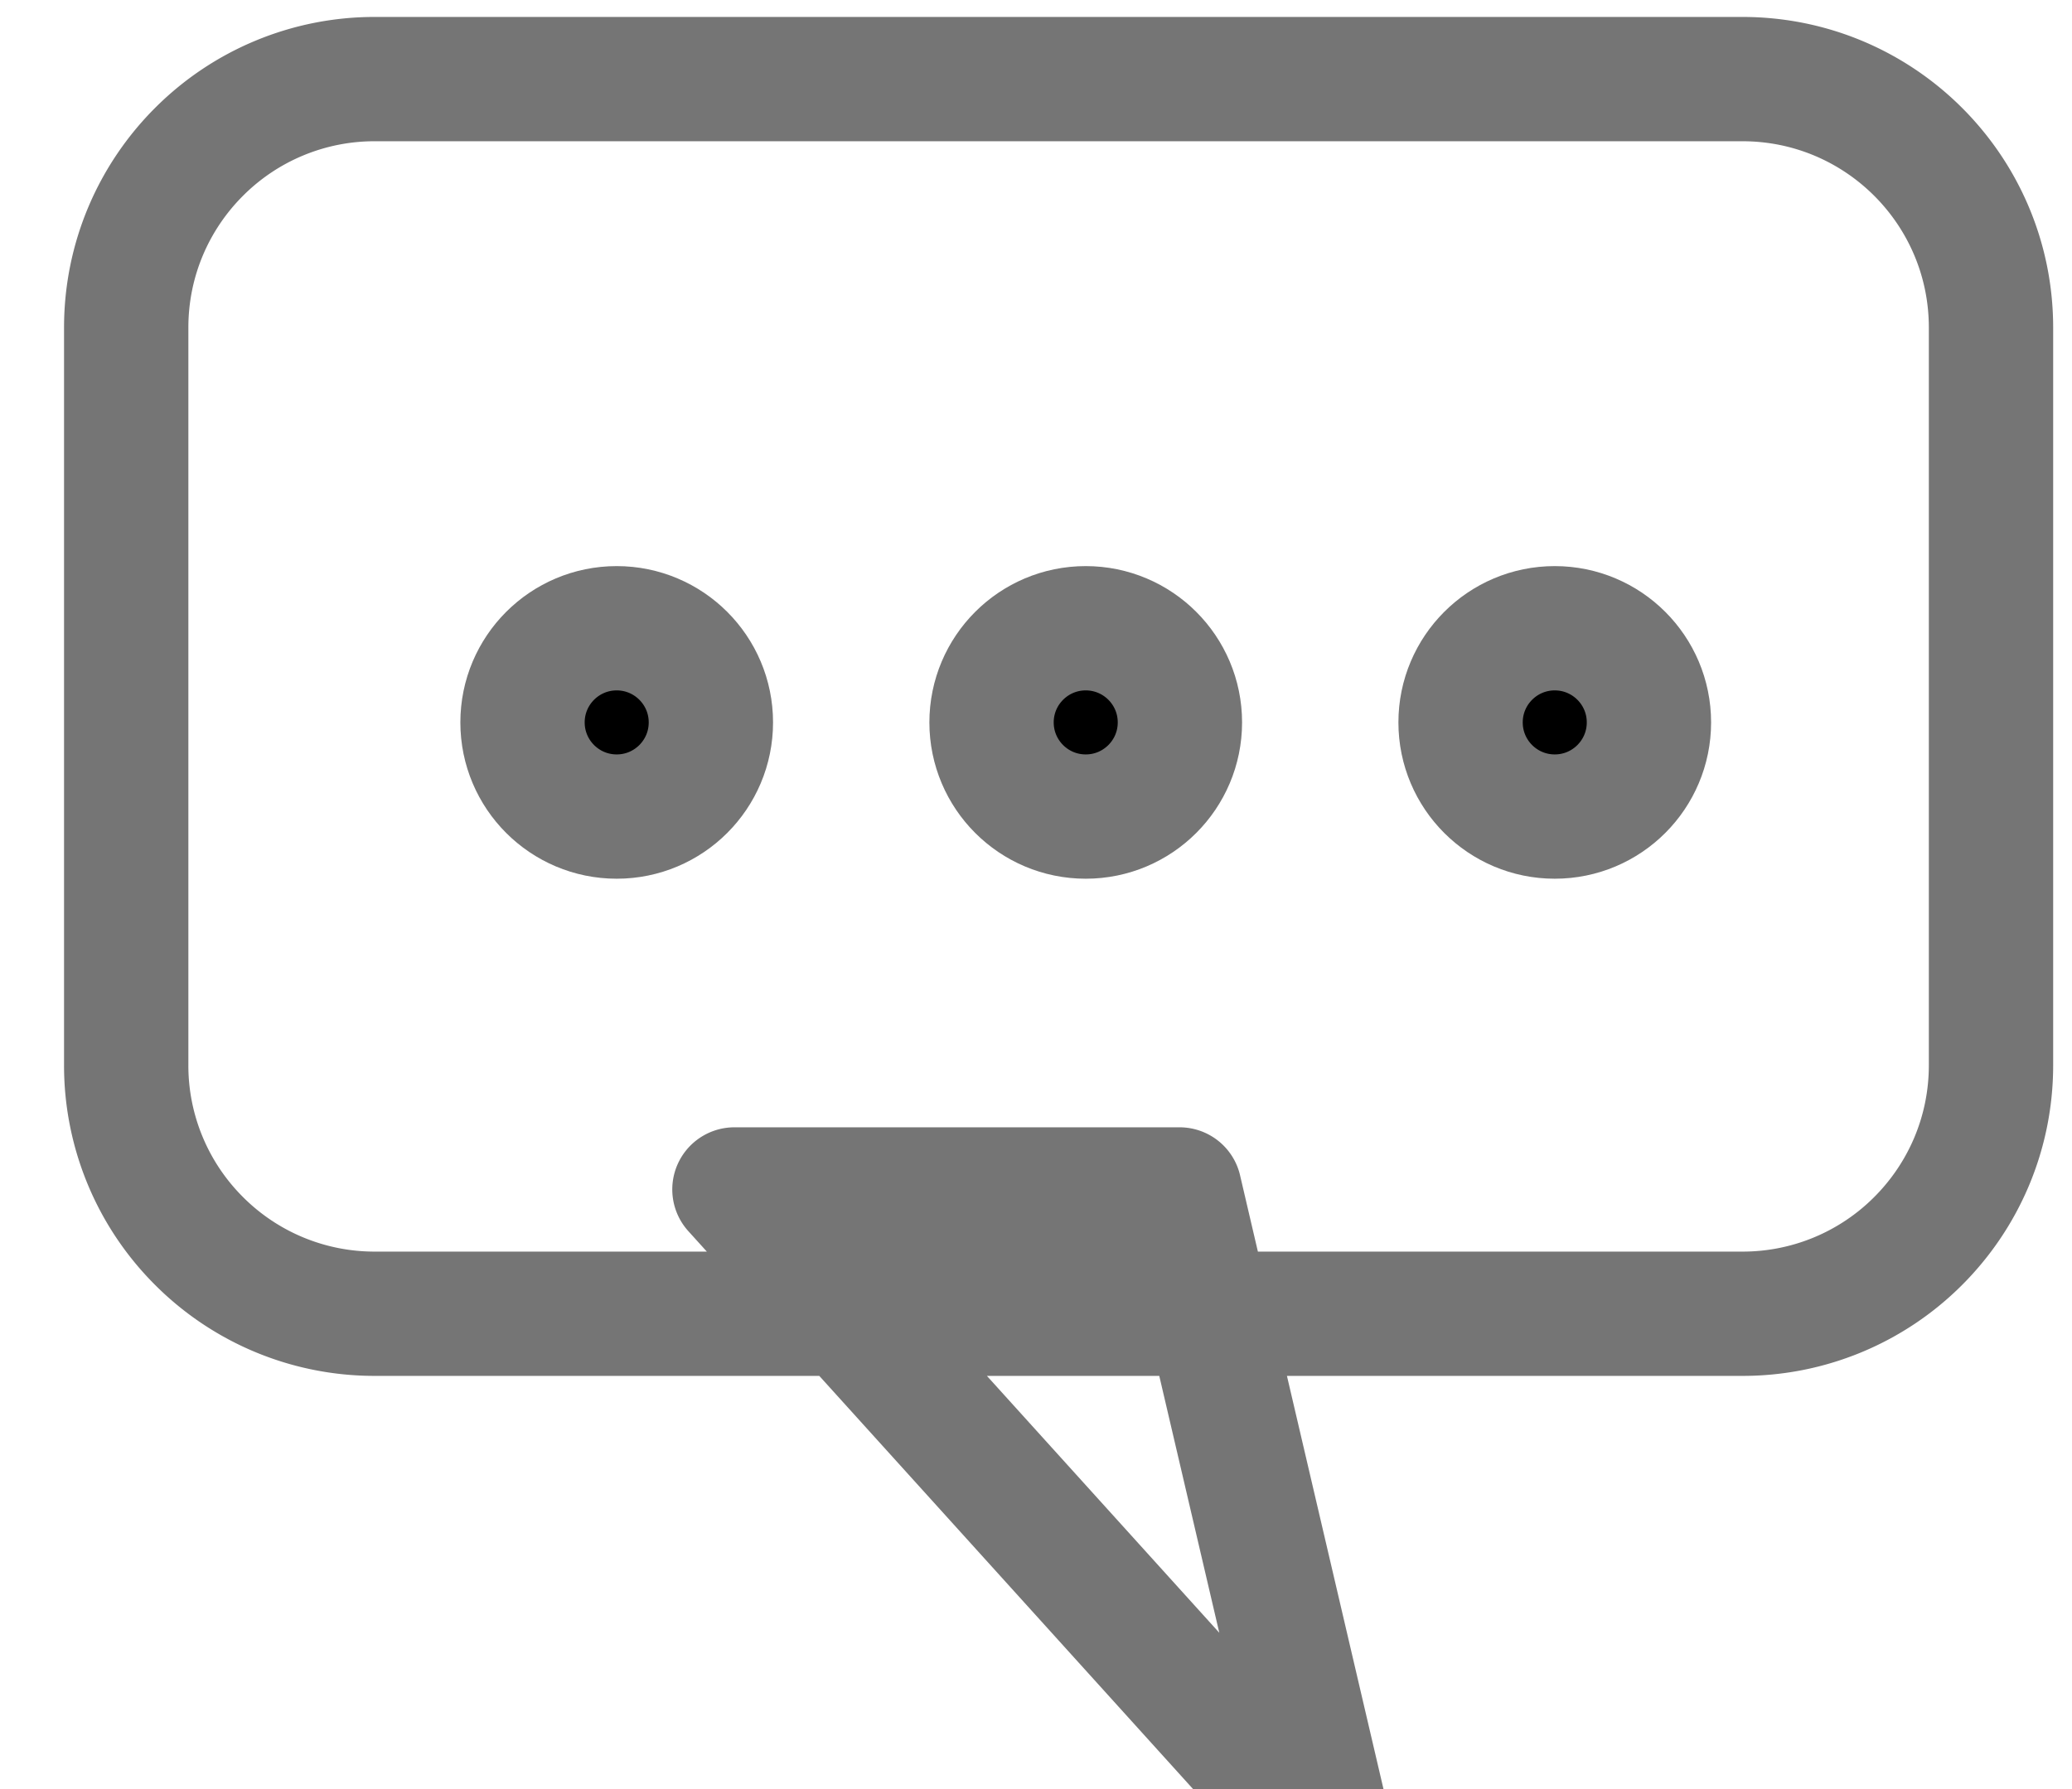 <svg width="22" height="19" xmlns="http://www.w3.org/2000/svg">
    <g stroke="#757575" stroke-width="1.32" fill="none" fill-rule="evenodd">
        <path d="m12.524 12.632 1.646 7.045-6.372-7.045h4.726zM18.5.84c.729 0 1.389.295 1.867.773.478.478.773 1.138.773 1.867v7.832c0 .729-.295 1.389-.773 1.867a2.632 2.632 0 0 1-1.867.773H3.98a2.632 2.632 0 0 1-1.867-.773 2.632 2.632 0 0 1-.773-1.867V3.48c0-.729.295-1.389.773-1.867A2.632 2.632 0 0 1 3.98.84z" stroke-linejoin="round"/>
        <g transform="matrix(-1 0 0 1 17.803 6.378)" fill="#000">
            <circle cx="1.295" cy="1.294" r="1"/>
            <circle cx="6.275" cy="1.294" r="1"/>
            <circle cx="11.255" cy="1.294" r="1"/>
        </g>
    </g>
</svg>
